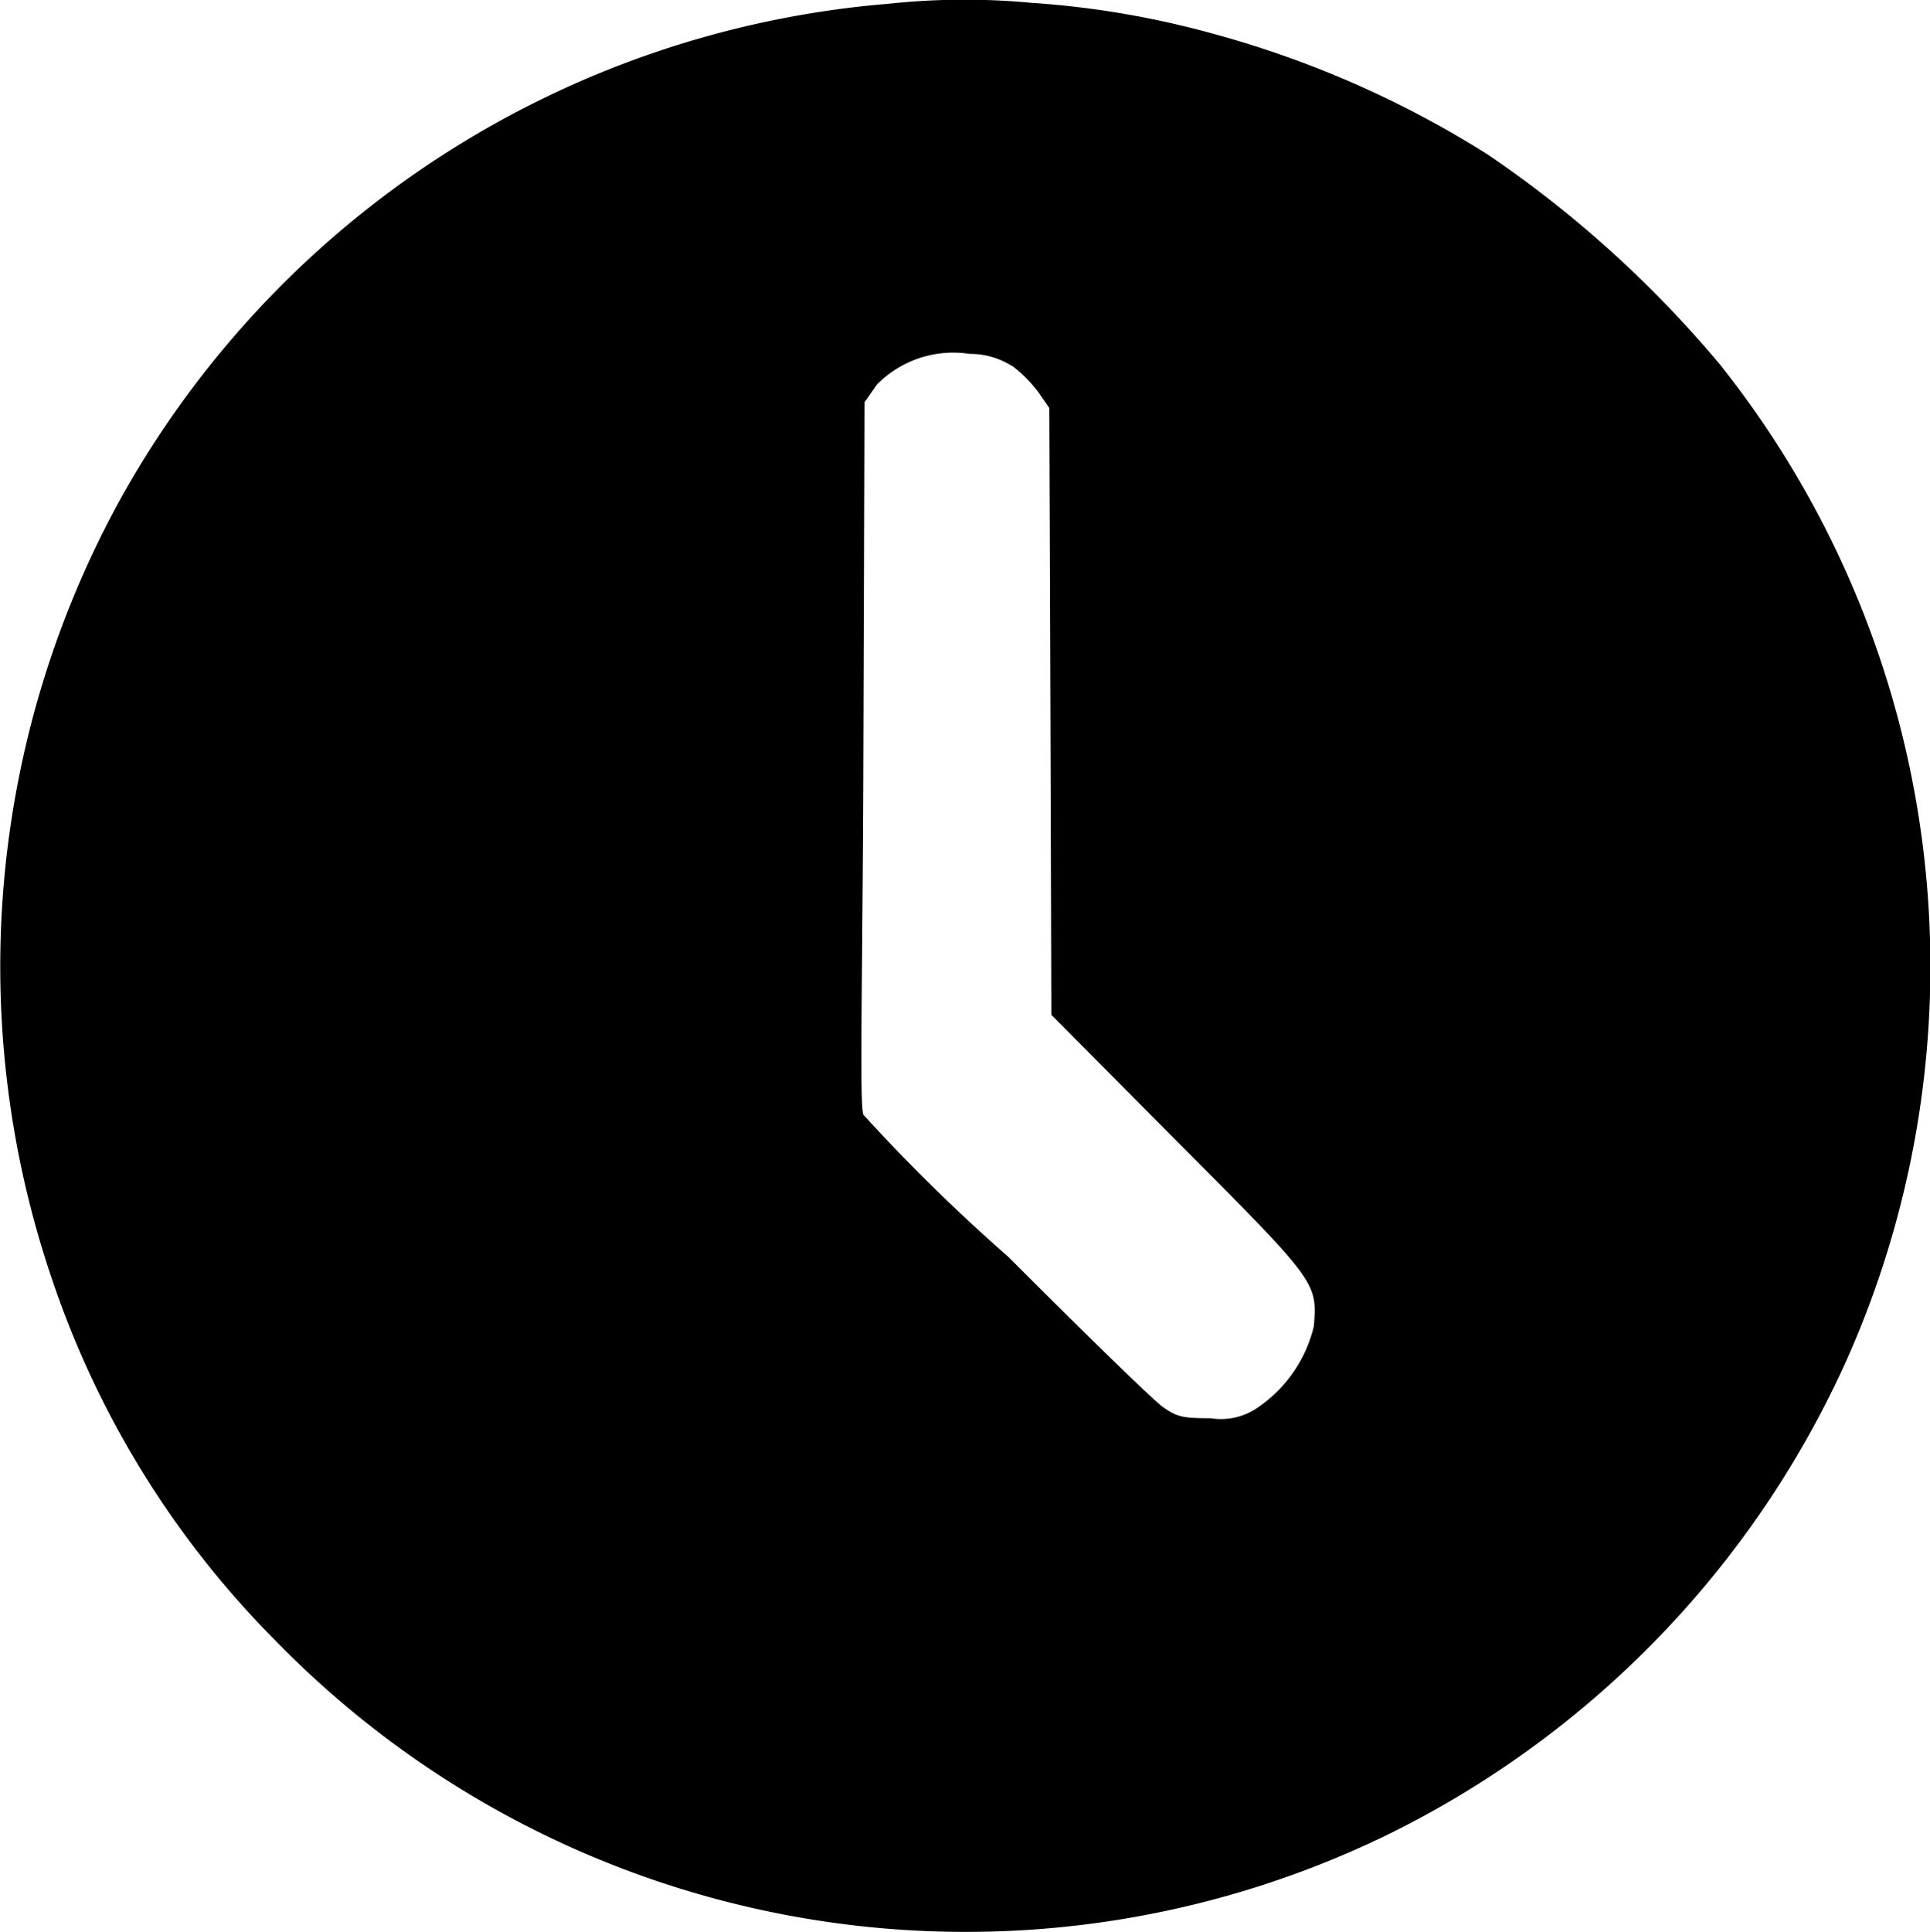 <svg xmlns="http://www.w3.org/2000/svg" width="18.535" height="18.55" viewBox="0 0 18.535 18.55"><path d="M30.063-490.777A9.31,9.31,0,0,0,22.7-486.05a9.312,9.312,0,0,0-.66,7.556,8.976,8.976,0,0,0,2.134,3.434,9.257,9.257,0,0,0,10.675,1.865,9.358,9.358,0,0,0,4.407-4.545,9.278,9.278,0,0,0-1.209-9.572,10.838,10.838,0,0,0-2.229-2.016,9.7,9.7,0,0,0-2.628-1.158,8.7,8.7,0,0,0-1.759-.3A6.83,6.83,0,0,0,30.063-490.777Zm1.182,3.474a1.278,1.278,0,0,1,.253.253l.107.154.012,3.337.008,2.49,1.221,1.229c1.332,1.336,1.332,1.34,1.3,1.759a1.311,1.311,0,0,1-.533.778.618.618,0,0,1-.458.107c-.265,0-.324-.012-.458-.107-.087-.059-.755-.711-1.486-1.443a17.482,17.482,0,0,1-1.392-1.365c-.036-.115-.008-1.246,0-3.246l.012-3.594.119-.17a1.027,1.027,0,0,1,.89-.294A.746.746,0,0,1,31.245-487.3Z" transform="translate(-21.528 490.813)"/></svg>